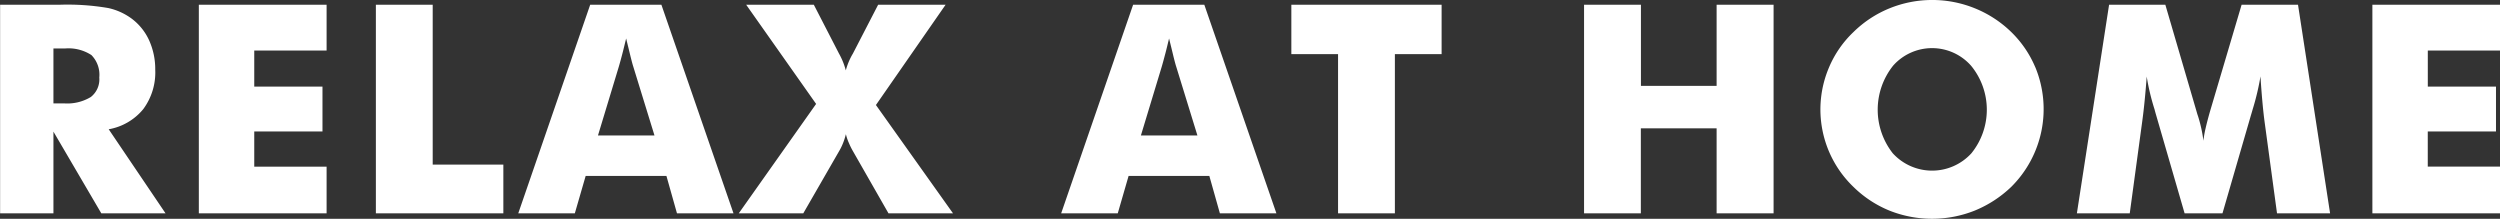 <svg xmlns="http://www.w3.org/2000/svg" width="137.126" height="12" viewBox="0 0 137.126 12">
  <rect x="0" y="0" width="137.126" height="12" fill="#333333" stroke="none"/>
  <defs>
    <style>
      .cls-1 {
        fill: #fff;
        fill-rule: evenodd;
      }
    </style>
  </defs>
  <path id="btn_relaxathome.svg" class="cls-1" d="M875.025,2739.32v-4.48l2.625,4.48h3.523l-3.117-4.61a3.148,3.148,0,0,0,1.9-1.11,3.38,3.38,0,0,0,.653-2.16,3.835,3.835,0,0,0-.332-1.6,3.084,3.084,0,0,0-.95-1.19,3.386,3.386,0,0,0-1.3-.59,13.277,13.277,0,0,0-2.668-.18H872.1v11.44h2.922Zm0-9.04h0.625a2.3,2.3,0,0,1,1.457.36,1.534,1.534,0,0,1,.433,1.23,1.227,1.227,0,0,1-.464,1.07,2.491,2.491,0,0,1-1.473.35h-0.578v-3.01Zm14.983,9.04v-2.56H886.04v-1.93h3.742v-2.46H886.04v-1.98h3.968v-2.51H883v11.44h7.007Zm9.695,0v-2.67h-3.875v-8.77h-3.117v11.44H899.7Zm6.335-8.05c0.068-.23.135-0.48,0.2-0.73s0.131-.53.2-0.81q0.148,0.6.242,0.99c0.063,0.25.112,0.44,0.149,0.55l1.164,3.78h-3.1Zm-2.414,8.05,0.594-2.05h4.43l0.578,2.05h3.1l-3.954-11.44h-3.906l-3.945,11.44h3.1Zm13.109-11.44h-3.711l3.836,5.44-4.242,6h3.539l1.953-3.39a3.007,3.007,0,0,0,.219-0.44,3.6,3.6,0,0,0,.164-0.51,2.766,2.766,0,0,0,.164.48,4.113,4.113,0,0,0,.234.47l1.938,3.39h3.539l-4.227-5.94,3.821-5.5h-3.7l-1.375,2.66a0.762,0.762,0,0,1-.046.08,3.67,3.67,0,0,0-.352.86,3.972,3.972,0,0,0-.367-0.91l-0.016-.03Zm19.085,3.39c0.067-.23.134-0.48,0.2-0.73s0.132-.53.2-0.81q0.149,0.6.242,0.99c0.063,0.25.112,0.44,0.149,0.55l1.164,3.78h-3.1Zm-2.414,8.05,0.594-2.05h4.429l0.578,2.05h3.1l-3.953-11.44h-3.906l-3.946,11.44h3.1Zm15.2,0v-8.73h2.563v-2.71h-8.242v2.71h2.562v8.73h3.117Zm13.491,0v-4.66h4.156v4.66h3.125v-11.44h-3.125v4.45H962.1v-4.45H958.98v11.44H962.1Zm21.636-8.01a5.881,5.881,0,0,0-1.316-1.93,6.18,6.18,0,0,0-1.988-1.3,6.223,6.223,0,0,0-4.7,0,6.1,6.1,0,0,0-1.972,1.3,5.769,5.769,0,0,0-1.34,1.94,5.882,5.882,0,0,0,1.34,6.55,6.1,6.1,0,0,0,1.972,1.3,6.319,6.319,0,0,0,4.684,0,6.365,6.365,0,0,0,2-1.3A6.008,6.008,0,0,0,983.733,2731.31Zm-7.808,4.73a3.872,3.872,0,0,1,.011-4.82,2.853,2.853,0,0,1,4.278.01,3.8,3.8,0,0,1,.012,4.8A2.919,2.919,0,0,1,975.925,2736.04Zm22.218-8.16h-3.094l-1.742,5.88q-0.149.525-.234,0.9a5.353,5.353,0,0,0-.118.68,7.621,7.621,0,0,0-.3-1.36c-0.032-.09-0.052-0.16-0.063-0.2l-1.726-5.9h-3.086l-1.766,11.44h2.9l0.672-4.95c0.058-.42.107-0.84,0.149-1.27s0.078-.85.109-1.28a12.4,12.4,0,0,0,.43,1.8c0.041,0.16.073,0.27,0.094,0.34l1.554,5.36h2.078l1.555-5.36c0.021-.07.055-0.18,0.1-0.34a13.734,13.734,0,0,0,.429-1.81c0.032,0.51.067,0.97,0.106,1.4s0.082,0.82.129,1.16l0.672,4.95H999.9Zm11.087,11.44v-2.56h-3.97v-1.93H1009v-2.46h-3.74v-1.98h3.97v-2.51h-7.01v11.44h7.01Z" transform="translate(-872.094 -2727.62)"/>
</svg>
